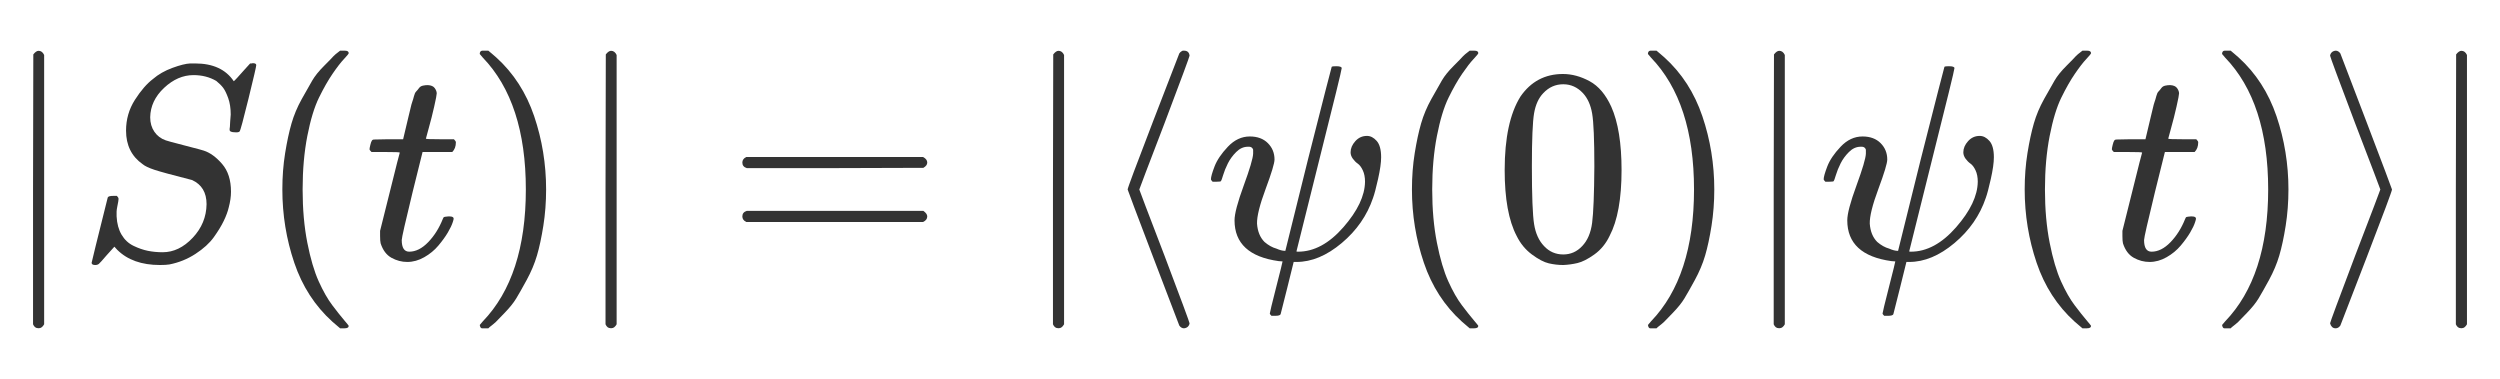 <?xml version="1.0" encoding="UTF-8"?>
<svg xmlns="http://www.w3.org/2000/svg" xmlns:xlink="http://www.w3.org/1999/xlink" width="175.219" height="26.562" role="img" viewBox="0 -750 9004.6 1000" aria-hidden="true" style="vertical-align: -0.566ex; text-align: center; color: rgb(51, 51, 51);">
  <defs>
    <path id="MJX-269-TEX-N-7C" d="M139 -249H137Q125 -249 119 -235V251L120 737Q130 750 139 750Q152 750 159 735V-235Q151 -249 141 -249H139Z"></path>
    <path id="MJX-269-TEX-I-1D446" d="M308 24Q367 24 416 76T466 197Q466 260 414 284Q308 311 278 321T236 341Q176 383 176 462Q176 523 208 573T273 648Q302 673 343 688T407 704H418H425Q521 704 564 640Q565 640 577 653T603 682T623 704Q624 704 627 704T632 705Q645 705 645 698T617 577T585 459T569 456Q549 456 549 465Q549 471 550 475Q550 478 551 494T553 520Q553 554 544 579T526 616T501 641Q465 662 419 662Q362 662 313 616T263 510Q263 480 278 458T319 427Q323 425 389 408T456 390Q490 379 522 342T554 242Q554 216 546 186Q541 164 528 137T492 78T426 18T332 -20Q320 -22 298 -22Q199 -22 144 33L134 44L106 13Q83 -14 78 -18T65 -22Q52 -22 52 -14Q52 -11 110 221Q112 227 130 227H143Q149 221 149 216Q149 214 148 207T144 186T142 153Q144 114 160 87T203 47T255 29T308 24Z"></path>
    <path id="MJX-269-TEX-N-28" d="M94 250Q94 319 104 381T127 488T164 576T202 643T244 695T277 729T302 750H315H319Q333 750 333 741Q333 738 316 720T275 667T226 581T184 443T167 250T184 58T225 -81T274 -167T316 -220T333 -241Q333 -250 318 -250H315H302L274 -226Q180 -141 137 -14T94 250Z"></path>
    <path id="MJX-269-TEX-I-1D461" d="M26 385Q19 392 19 395Q19 399 22 411T27 425Q29 430 36 430T87 431H140L159 511Q162 522 166 540T173 566T179 586T187 603T197 615T211 624T229 626Q247 625 254 615T261 596Q261 589 252 549T232 470L222 433Q222 431 272 431H323Q330 424 330 420Q330 398 317 385H210L174 240Q135 80 135 68Q135 26 162 26Q197 26 230 60T283 144Q285 150 288 151T303 153H307Q322 153 322 145Q322 142 319 133Q314 117 301 95T267 48T216 6T155 -11Q125 -11 98 4T59 56Q57 64 57 83V101L92 241Q127 382 128 383Q128 385 77 385H26Z"></path>
    <path id="MJX-269-TEX-N-29" d="M60 749L64 750Q69 750 74 750H86L114 726Q208 641 251 514T294 250Q294 182 284 119T261 12T224 -76T186 -143T145 -194T113 -227T90 -246Q87 -249 86 -250H74Q66 -250 63 -250T58 -247T55 -238Q56 -237 66 -225Q221 -64 221 250T66 725Q56 737 55 738Q55 746 60 749Z"></path>
    <path id="MJX-269-TEX-N-3D" d="M56 347Q56 360 70 367H707Q722 359 722 347Q722 336 708 328L390 327H72Q56 332 56 347ZM56 153Q56 168 72 173H708Q722 163 722 153Q722 140 707 133H70Q56 140 56 153Z"></path>
    <path id="MJX-269-TEX-N-27E8" d="M333 -232Q332 -239 327 -244T313 -250Q303 -250 296 -240Q293 -233 202 6T110 250T201 494T296 740Q299 745 306 749L309 750Q312 750 313 750Q331 750 333 732Q333 727 243 489Q152 252 152 250T243 11Q333 -227 333 -232Z"></path>
    <path id="MJX-269-TEX-I-1D713" d="M161 441Q202 441 226 417T250 358Q250 338 218 252T187 127Q190 85 214 61Q235 43 257 37Q275 29 288 29H289L371 360Q455 691 456 692Q459 694 472 694Q492 694 492 687Q492 678 411 356Q329 28 329 27T335 26Q421 26 498 114T576 278Q576 302 568 319T550 343T532 361T524 384Q524 405 541 424T583 443Q602 443 618 425T634 366Q634 337 623 288T605 220Q573 125 492 57T329 -11H319L296 -104Q272 -198 272 -199Q270 -205 252 -205H239Q233 -199 233 -197Q233 -192 256 -102T279 -9Q272 -8 265 -8Q106 14 106 139Q106 174 139 264T173 379Q173 380 173 381Q173 390 173 393T169 400T158 404H154Q131 404 112 385T82 344T65 302T57 280Q55 278 41 278H27Q21 284 21 287Q21 299 34 333T82 404T161 441Z"></path>
    <path id="MJX-269-TEX-N-30" d="M96 585Q152 666 249 666Q297 666 345 640T423 548Q460 465 460 320Q460 165 417 83Q397 41 362 16T301 -15T250 -22Q224 -22 198 -16T137 16T82 83Q39 165 39 320Q39 494 96 585ZM321 597Q291 629 250 629Q208 629 178 597Q153 571 145 525T137 333Q137 175 145 125T181 46Q209 16 250 16Q290 16 318 46Q347 76 354 130T362 333Q362 478 354 524T321 597Z"></path>
    <path id="MJX-269-TEX-N-27E9" d="M55 732Q56 739 61 744T75 750Q85 750 92 740Q95 733 186 494T278 250T187 6T92 -240Q85 -250 75 -250Q67 -250 62 -245T55 -232Q55 -227 145 11Q236 248 236 250T145 489Q55 727 55 732Z"></path>
  </defs>
  <g stroke="currentColor" fill="currentColor" stroke-width="0" transform="scale(1,-1)">
    <g data-mml-node="math">
      <g data-mml-node="mrow">
        <g data-mml-node="mo" transform="translate(0 -0.5)">
          <use data-c="7C" href="#MJX-269-TEX-N-7C"></use>
        </g>
        <g data-mml-node="mi" transform="translate(278,0)">
          <use data-c="1D446" href="#MJX-269-TEX-I-1D446"></use>
        </g>
        <g data-mml-node="mo" transform="translate(923,0)">
          <use data-c="28" href="#MJX-269-TEX-N-28"></use>
        </g>
        <g data-mml-node="mi" transform="translate(1312,0)">
          <use data-c="1D461" href="#MJX-269-TEX-I-1D461"></use>
        </g>
        <g data-mml-node="mo" transform="translate(1673,0)">
          <use data-c="29" href="#MJX-269-TEX-N-29"></use>
        </g>
        <g data-mml-node="mo" transform="translate(2062,0) translate(0 -0.5)">
          <use data-c="7C" href="#MJX-269-TEX-N-7C"></use>
        </g>
      </g>
      <g data-mml-node="mo" transform="translate(2617.8,0)">
        <use data-c="3D" href="#MJX-269-TEX-N-3D"></use>
      </g>
      <g data-mml-node="mrow" transform="translate(3673.6,0)">
        <g data-mml-node="mo" transform="translate(0 -0.5)">
          <use data-c="7C" href="#MJX-269-TEX-N-7C"></use>
        </g>
        <g data-mml-node="mo" transform="translate(278,0)">
          <use data-c="27E8" href="#MJX-269-TEX-N-27E8"></use>
        </g>
        <g data-mml-node="mi" transform="translate(667,0)">
          <use data-c="1D713" href="#MJX-269-TEX-I-1D713"></use>
        </g>
        <g data-mml-node="mo" transform="translate(1318,0)">
          <use data-c="28" href="#MJX-269-TEX-N-28"></use>
        </g>
        <g data-mml-node="mn" transform="translate(1707,0)">
          <use data-c="30" href="#MJX-269-TEX-N-30"></use>
        </g>
        <g data-mml-node="mo" transform="translate(2207,0)">
          <use data-c="29" href="#MJX-269-TEX-N-29"></use>
        </g>
        <g data-mml-node="mo" transform="translate(2596,0) translate(0 -0.5)">
          <use data-c="7C" href="#MJX-269-TEX-N-7C"></use>
        </g>
        <g data-mml-node="mi" transform="translate(2874,0)">
          <use data-c="1D713" href="#MJX-269-TEX-I-1D713"></use>
        </g>
        <g data-mml-node="mo" transform="translate(3525,0)">
          <use data-c="28" href="#MJX-269-TEX-N-28"></use>
        </g>
        <g data-mml-node="mi" transform="translate(3914,0)">
          <use data-c="1D461" href="#MJX-269-TEX-I-1D461"></use>
        </g>
        <g data-mml-node="mo" transform="translate(4275,0)">
          <use data-c="29" href="#MJX-269-TEX-N-29"></use>
        </g>
        <g data-mml-node="mo" transform="translate(4664,0)">
          <use data-c="27E9" href="#MJX-269-TEX-N-27E9"></use>
        </g>
        <g data-mml-node="mo" transform="translate(5053,0) translate(0 -0.5)">
          <use data-c="7C" href="#MJX-269-TEX-N-7C"></use>
        </g>
      </g>
    </g>
  </g>
</svg>
